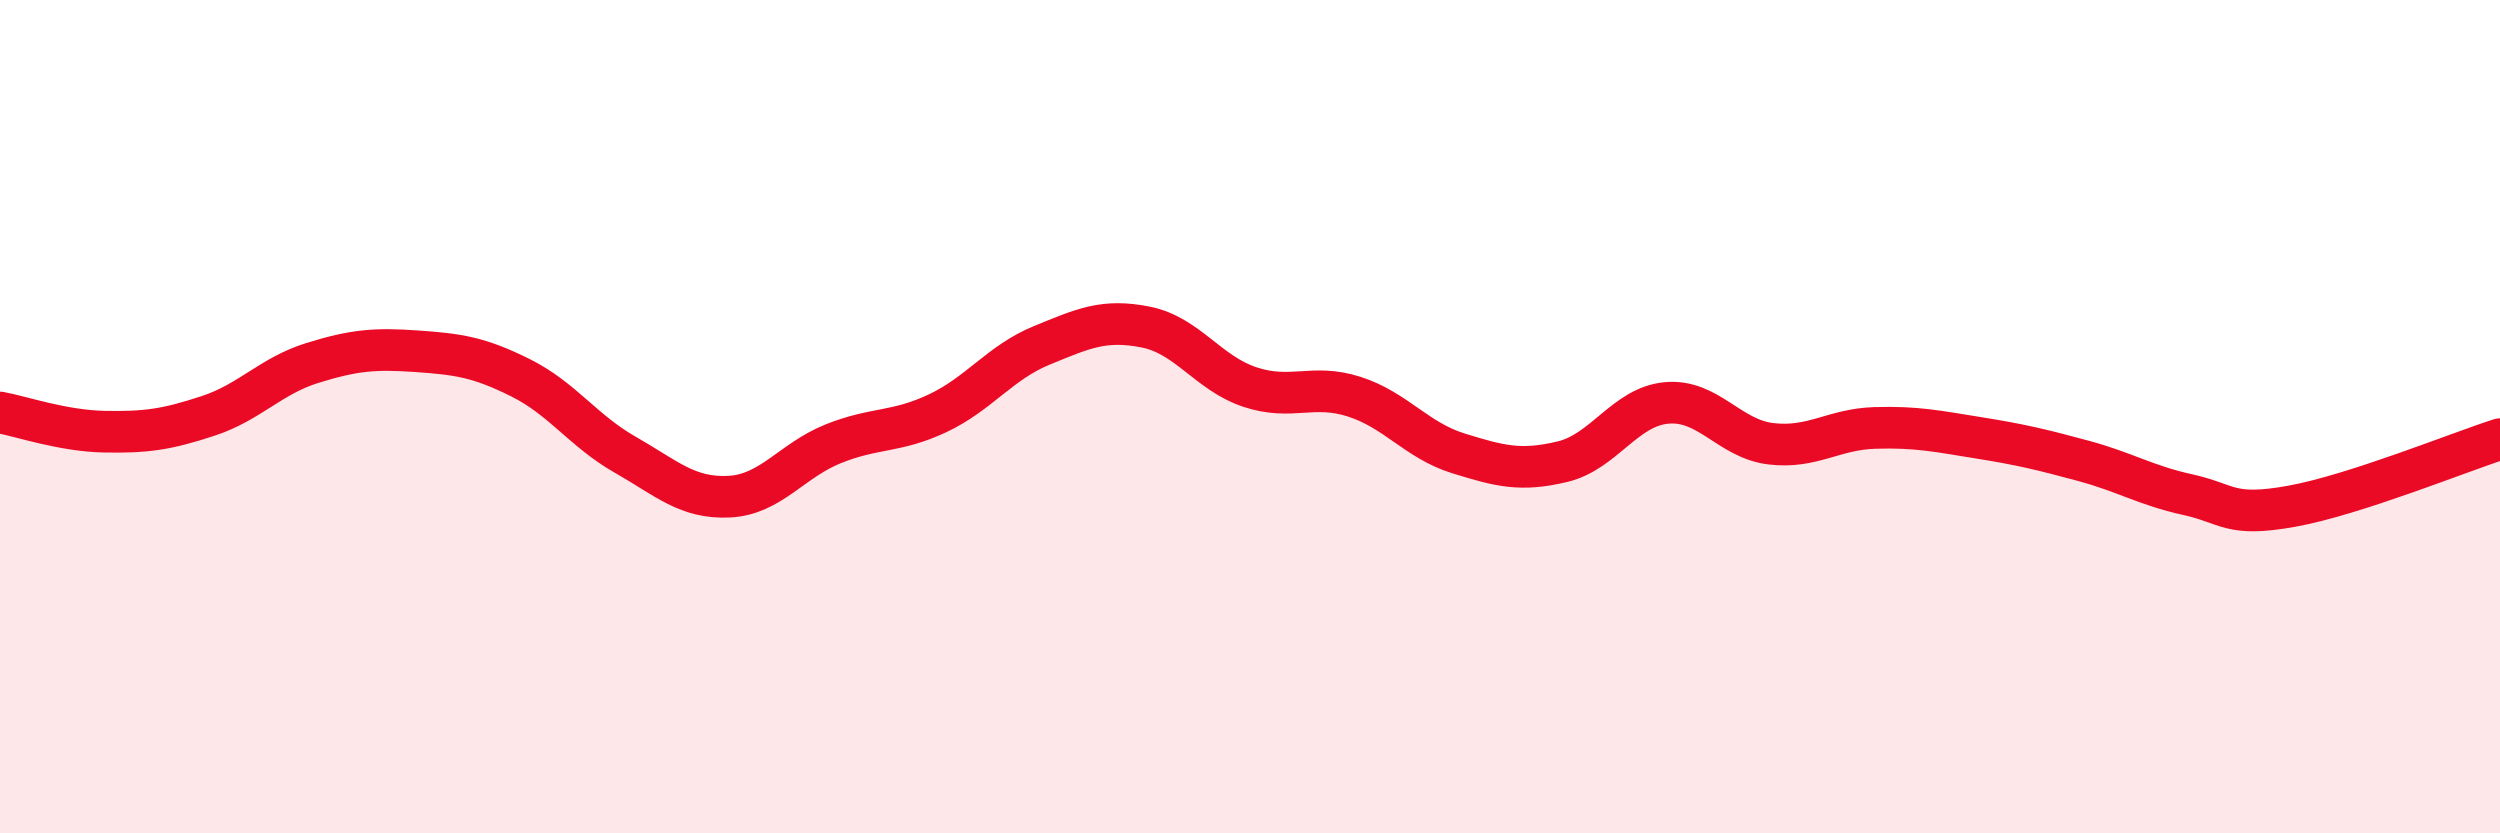 
    <svg width="60" height="20" viewBox="0 0 60 20" xmlns="http://www.w3.org/2000/svg">
      <path
        d="M 0,9.9 C 0.5,9.99 1.5,10.34 2.5,10.36 C 3.5,10.38 4,10.31 5,9.98 C 6,9.65 6.5,9.02 7.5,8.71 C 8.5,8.4 9,8.36 10,8.43 C 11,8.5 11.5,8.57 12.5,9.07 C 13.5,9.57 14,10.34 15,10.91 C 16,11.48 16.5,11.97 17.5,11.92 C 18.5,11.87 19,11.05 20,10.65 C 21,10.25 21.5,10.39 22.5,9.92 C 23.5,9.45 24,8.7 25,8.29 C 26,7.88 26.5,7.65 27.5,7.85 C 28.5,8.05 29,8.96 30,9.29 C 31,9.62 31.5,9.2 32.5,9.52 C 33.5,9.84 34,10.57 35,10.88 C 36,11.19 36.5,11.32 37.5,11.08 C 38.5,10.84 39,9.76 40,9.67 C 41,9.58 41.5,10.53 42.5,10.65 C 43.5,10.77 44,10.3 45,10.27 C 46,10.24 46.5,10.35 47.5,10.51 C 48.5,10.67 49,10.79 50,11.06 C 51,11.33 51.5,11.65 52.5,11.87 C 53.5,12.09 53.5,12.42 55,12.15 C 56.5,11.88 59,10.86 60,10.54L60 20L0 20Z"
        fill="#EB0A25"
        opacity="0.1"
        stroke-linecap="round"
        stroke-linejoin="round"
      />
      <path
        d="M 0,9.9 C 0.5,9.99 1.5,10.34 2.5,10.36 C 3.5,10.38 4,10.31 5,9.98 C 6,9.65 6.5,9.02 7.5,8.71 C 8.5,8.4 9,8.36 10,8.43 C 11,8.5 11.5,8.57 12.5,9.07 C 13.5,9.57 14,10.34 15,10.91 C 16,11.48 16.5,11.97 17.5,11.92 C 18.5,11.87 19,11.05 20,10.65 C 21,10.25 21.5,10.39 22.5,9.92 C 23.5,9.45 24,8.7 25,8.29 C 26,7.88 26.5,7.65 27.5,7.85 C 28.5,8.05 29,8.96 30,9.29 C 31,9.62 31.5,9.2 32.5,9.52 C 33.5,9.84 34,10.57 35,10.88 C 36,11.19 36.5,11.32 37.5,11.08 C 38.5,10.84 39,9.76 40,9.67 C 41,9.58 41.5,10.53 42.5,10.65 C 43.5,10.77 44,10.3 45,10.27 C 46,10.24 46.5,10.35 47.5,10.51 C 48.5,10.67 49,10.79 50,11.06 C 51,11.33 51.5,11.65 52.5,11.87 C 53.5,12.09 53.5,12.42 55,12.15 C 56.5,11.88 59,10.86 60,10.54"
        stroke="#EB0A25"
        stroke-width="1"
        fill="none"
        stroke-linecap="round"
        stroke-linejoin="round"
      />
    </svg>
  